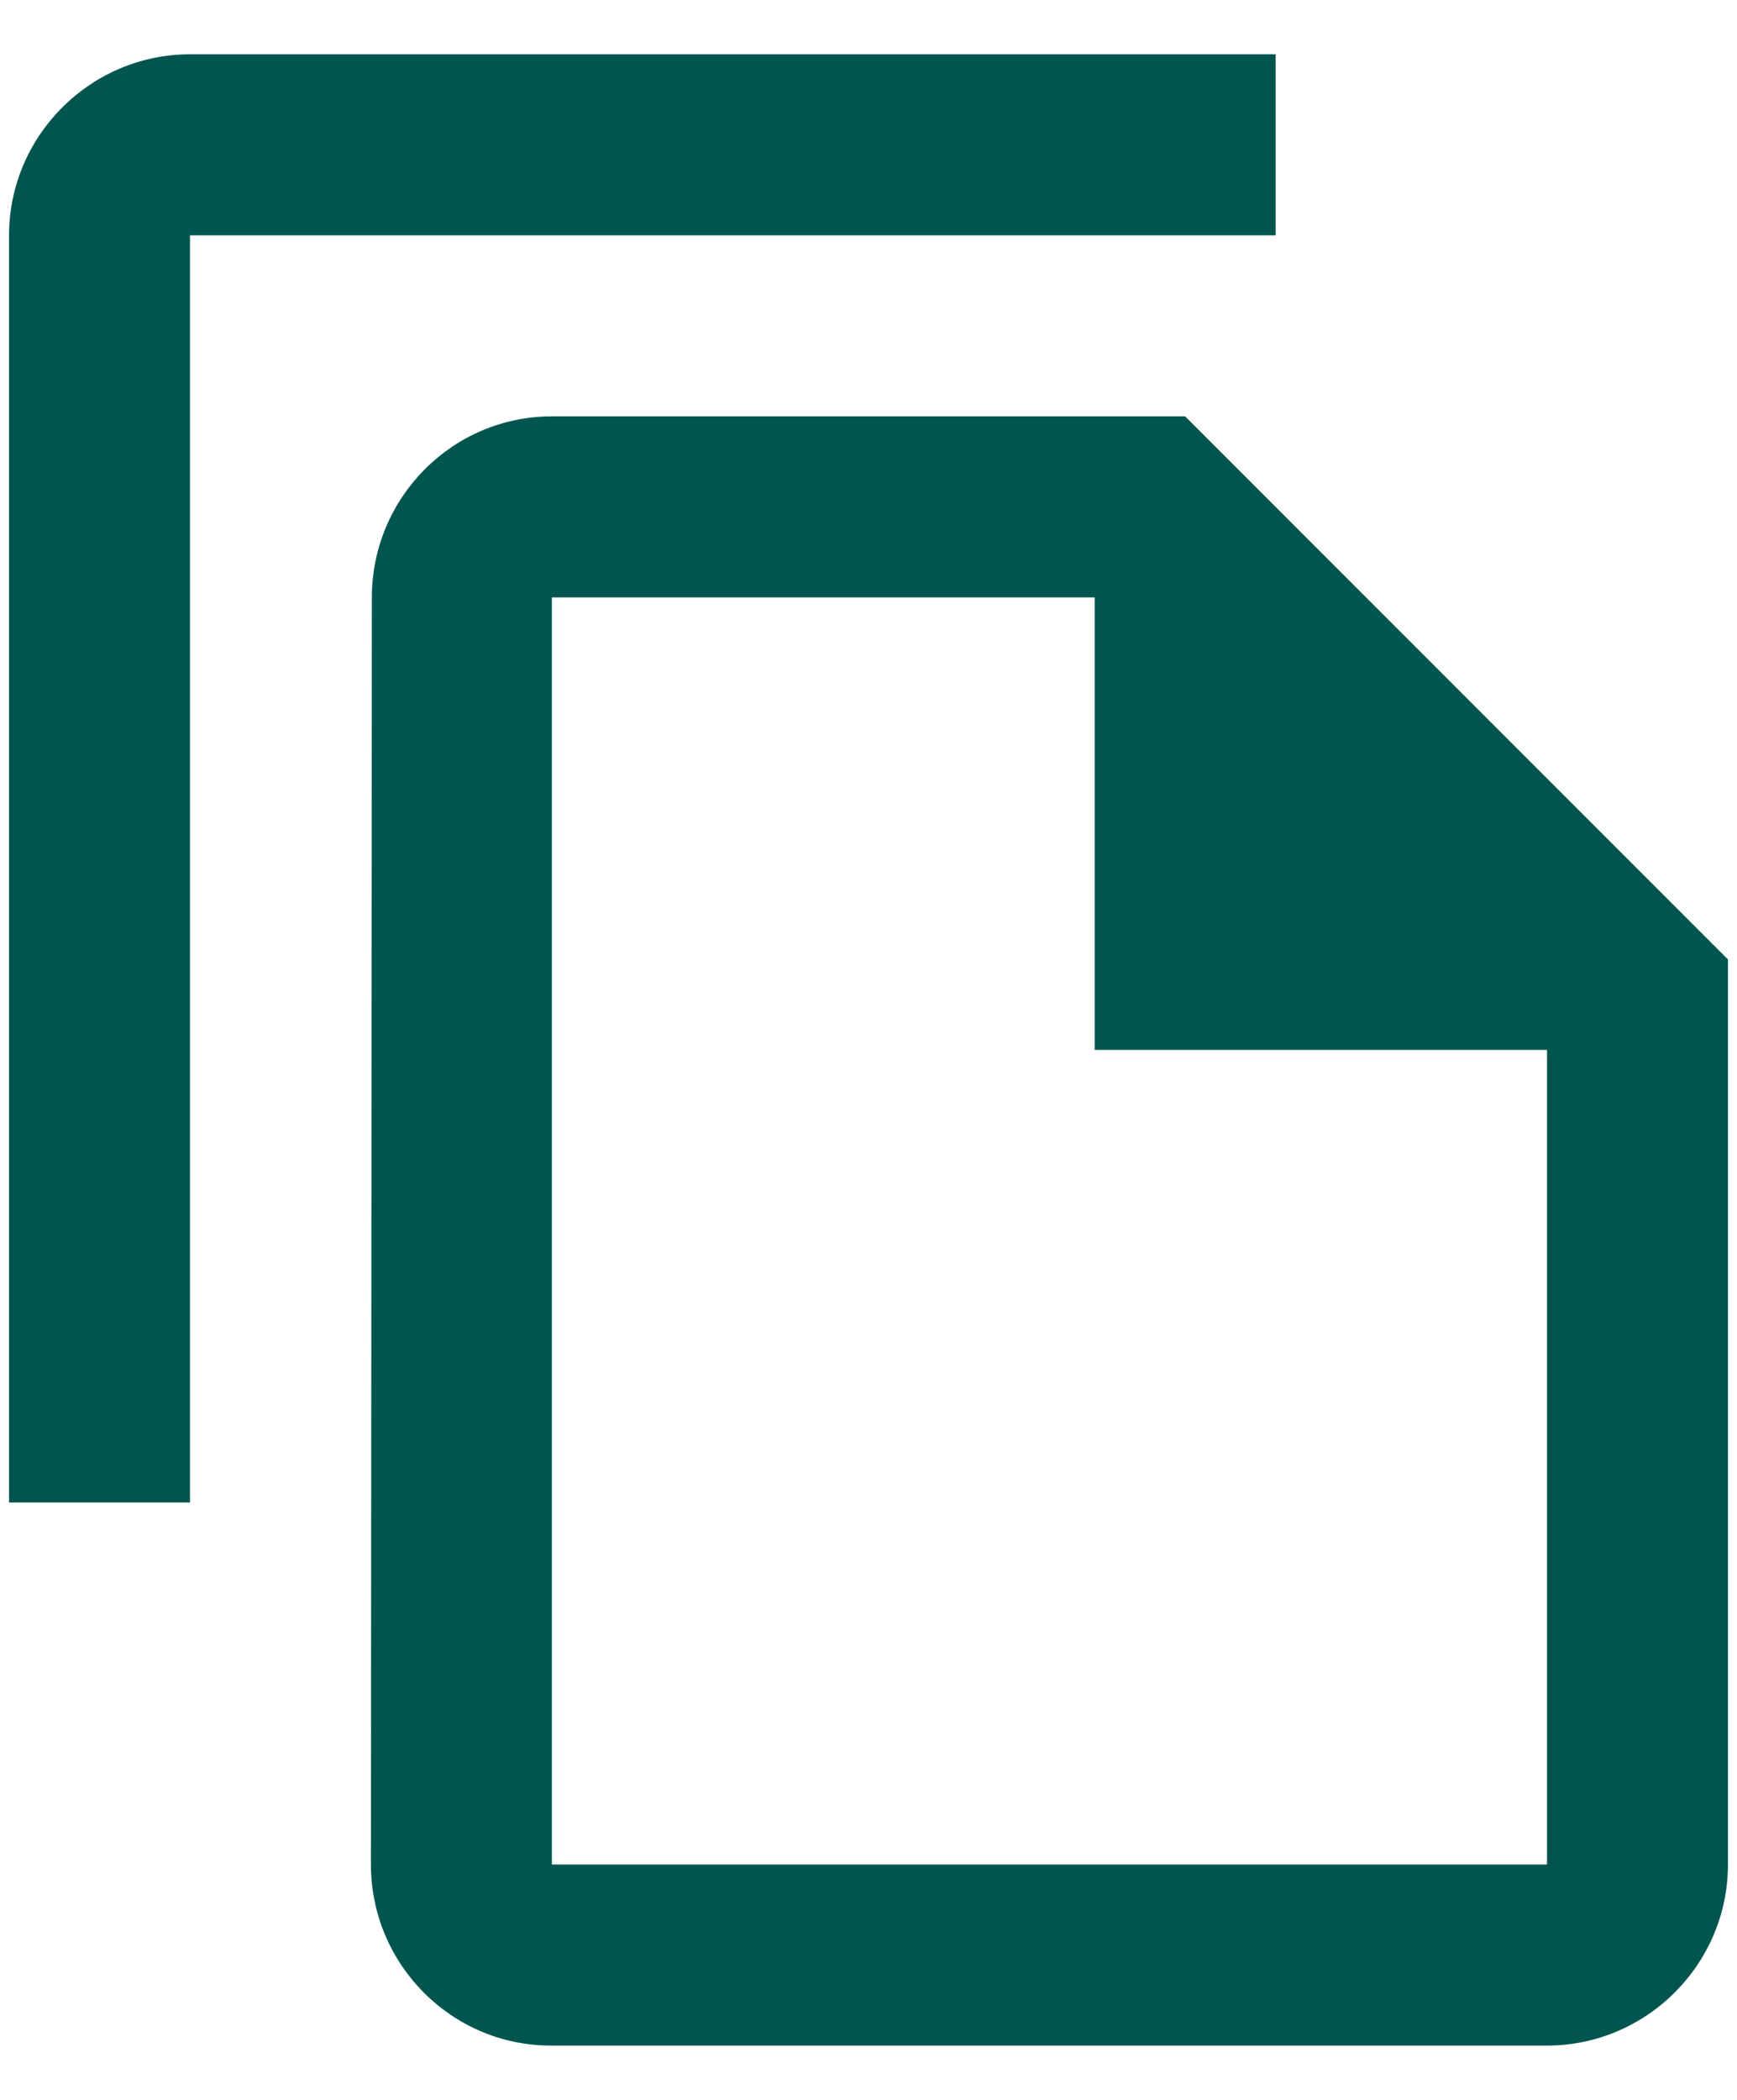 <svg width="24" height="29" viewBox="0 0 24 29" fill="none" xmlns="http://www.w3.org/2000/svg">
<path d="M17.625 0.75H2.625C1.25 0.75 0.125 1.875 0.125 3.25V20.75H2.625V3.25H17.625V0.75ZM16.375 5.75H7.625C6.25 5.75 5.138 6.875 5.138 8.25L5.125 25.75C5.125 27.125 6.237 28.25 7.612 28.25H21.375C22.75 28.25 23.875 27.125 23.875 25.75V13.25L16.375 5.75ZM7.625 25.75V8.25H15.125V14.5H21.375V25.75H7.625Z" fill="#00564F"/>
</svg>
